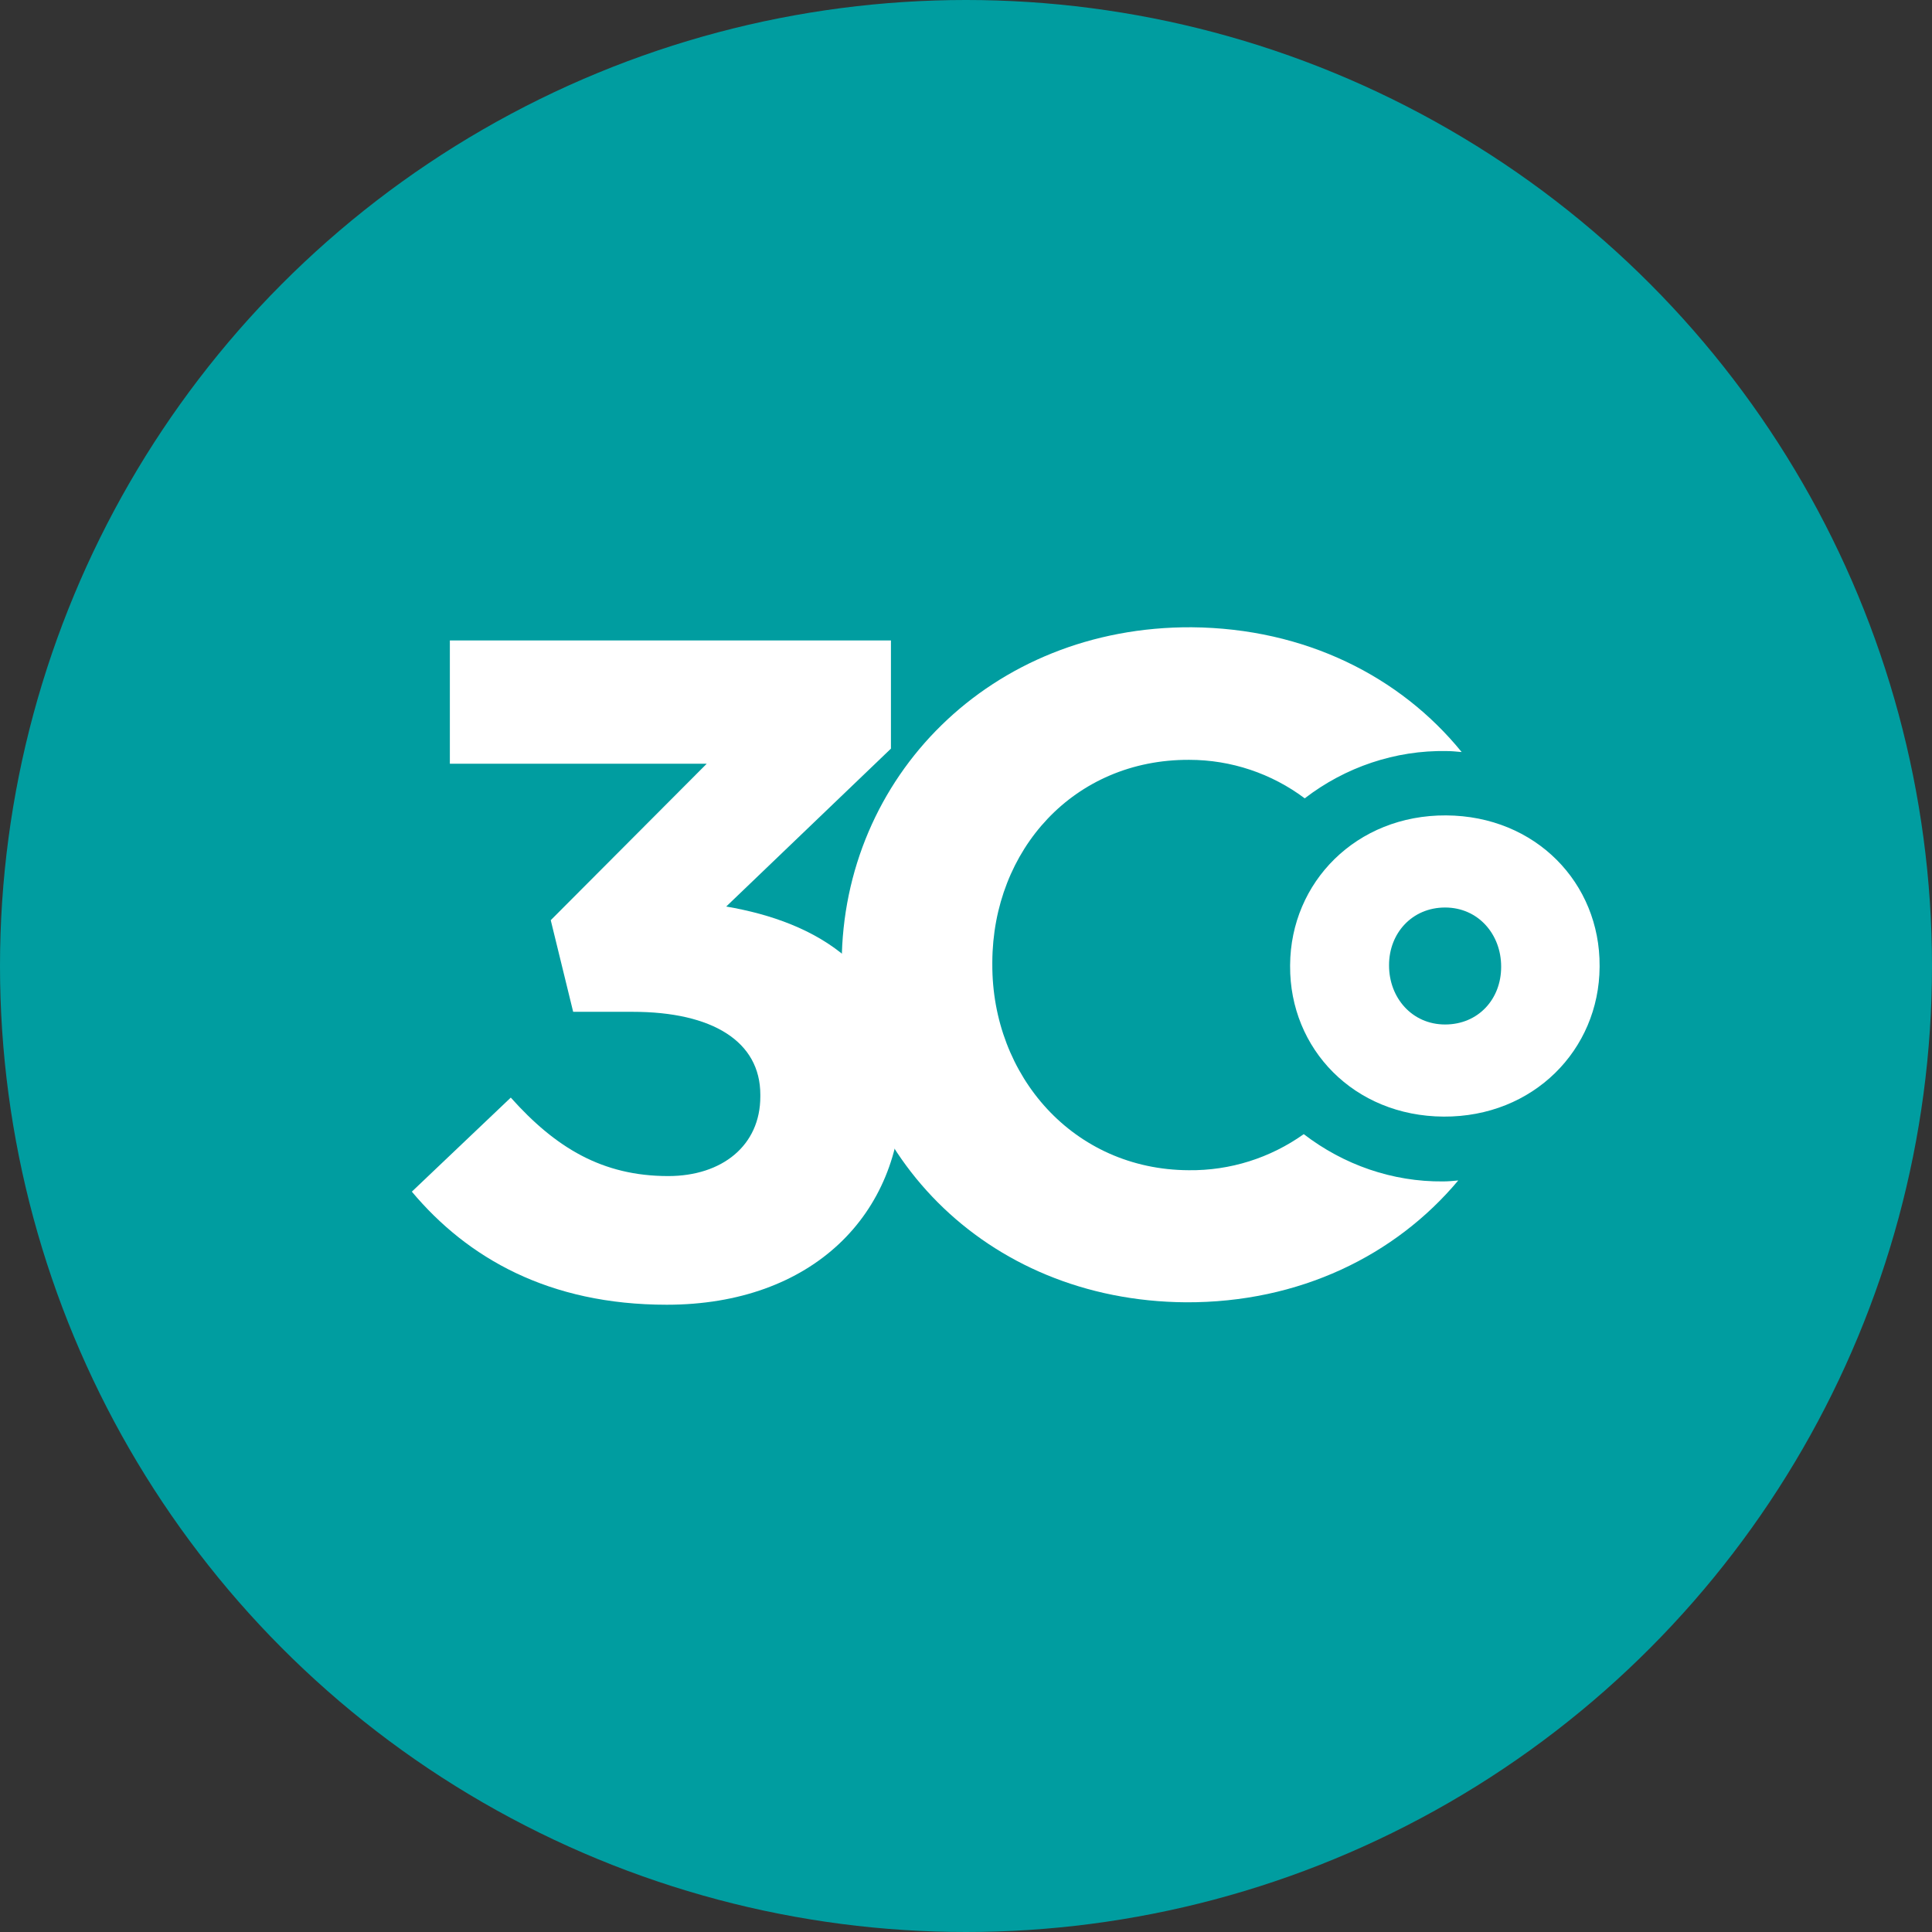 <?xml version="1.0" encoding="utf-8"?>
<!-- Generator: Adobe Illustrator 23.0.3, SVG Export Plug-In . SVG Version: 6.00 Build 0)  -->
<svg version="1.1" id="Capa_1" xmlns="http://www.w3.org/2000/svg" xmlns:xlink="http://www.w3.org/1999/xlink" x="0px" y="0px"
	 viewBox="0 0 396.4 396.4" style="enable-background:new 0 0 396.4 396.4;" xml:space="preserve">
<rect x="0" y="0" width="396.4" height="396.4" fill="#333333" stroke="none"/>
<style type="text/css">
	.st0{fill:#009DA0;}
	.st1{fill:#FFFFFF;}
</style>
<title>Recurso 2</title>
<g>
	<g id="Layer_1">
		<circle class="st0" cx="198.2" cy="198.2" r="198.2"/>
		<path class="st1" d="M84.5,244.5l20.3-19.3c9.2,10.3,18.8,16.1,32.3,16.1c11.1,0,18.9-6.3,18.9-16.3v-0.4c0-10.9-9.8-17-26.2-17
			h-12.2l-4.6-18.8l32-32.1H92.3v-25.3h90.5v22.2L149,186c18.2,3.1,36,12.6,36,37.5v0.4c0,25.3-18.4,43.8-48.2,43.8
			C112.6,267.7,95.9,258.1,84.5,244.5z"/>
		<path class="st1" d="M296.1,242.4c-10.4,0.1-20.4-3.4-28.6-9.7c-6.9,4.9-15.1,7.5-23.6,7.4c-23.7-0.1-40.4-19.4-40.3-42.3v-0.4
			c0.1-23,16.7-41.6,40.4-41.5c8.6,0,16.9,2.8,23.7,7.9c8.3-6.4,18.6-9.9,29.1-9.7c1,0,2,0.1,3.1,0.2
			c-12.6-15.5-32.1-25.4-55.4-25.6c-41.3-0.2-71.6,30.8-71.8,68.8v0.4c-0.2,38,29.2,69,70.6,69.3c23.3,0.1,43-9.6,55.9-25
			C298.2,242.3,297.1,242.4,296.1,242.4z"/>
		<path class="st1" d="M264.7,198.2v-0.2c0.1-17,13.6-30.8,32-30.7s31.6,13.9,31.5,30.9v0.2c-0.1,17-13.6,30.8-32,30.7
			S264.6,215.2,264.7,198.2z M308,198.4v-0.1c0-6.6-4.7-12.1-11.5-12.1s-11.5,5.3-11.5,11.8v0.1c0,6.6,4.7,12.1,11.5,12.1
			S308,205,308,198.4L308,198.4z"/>
	</g>
</g>
</svg>
